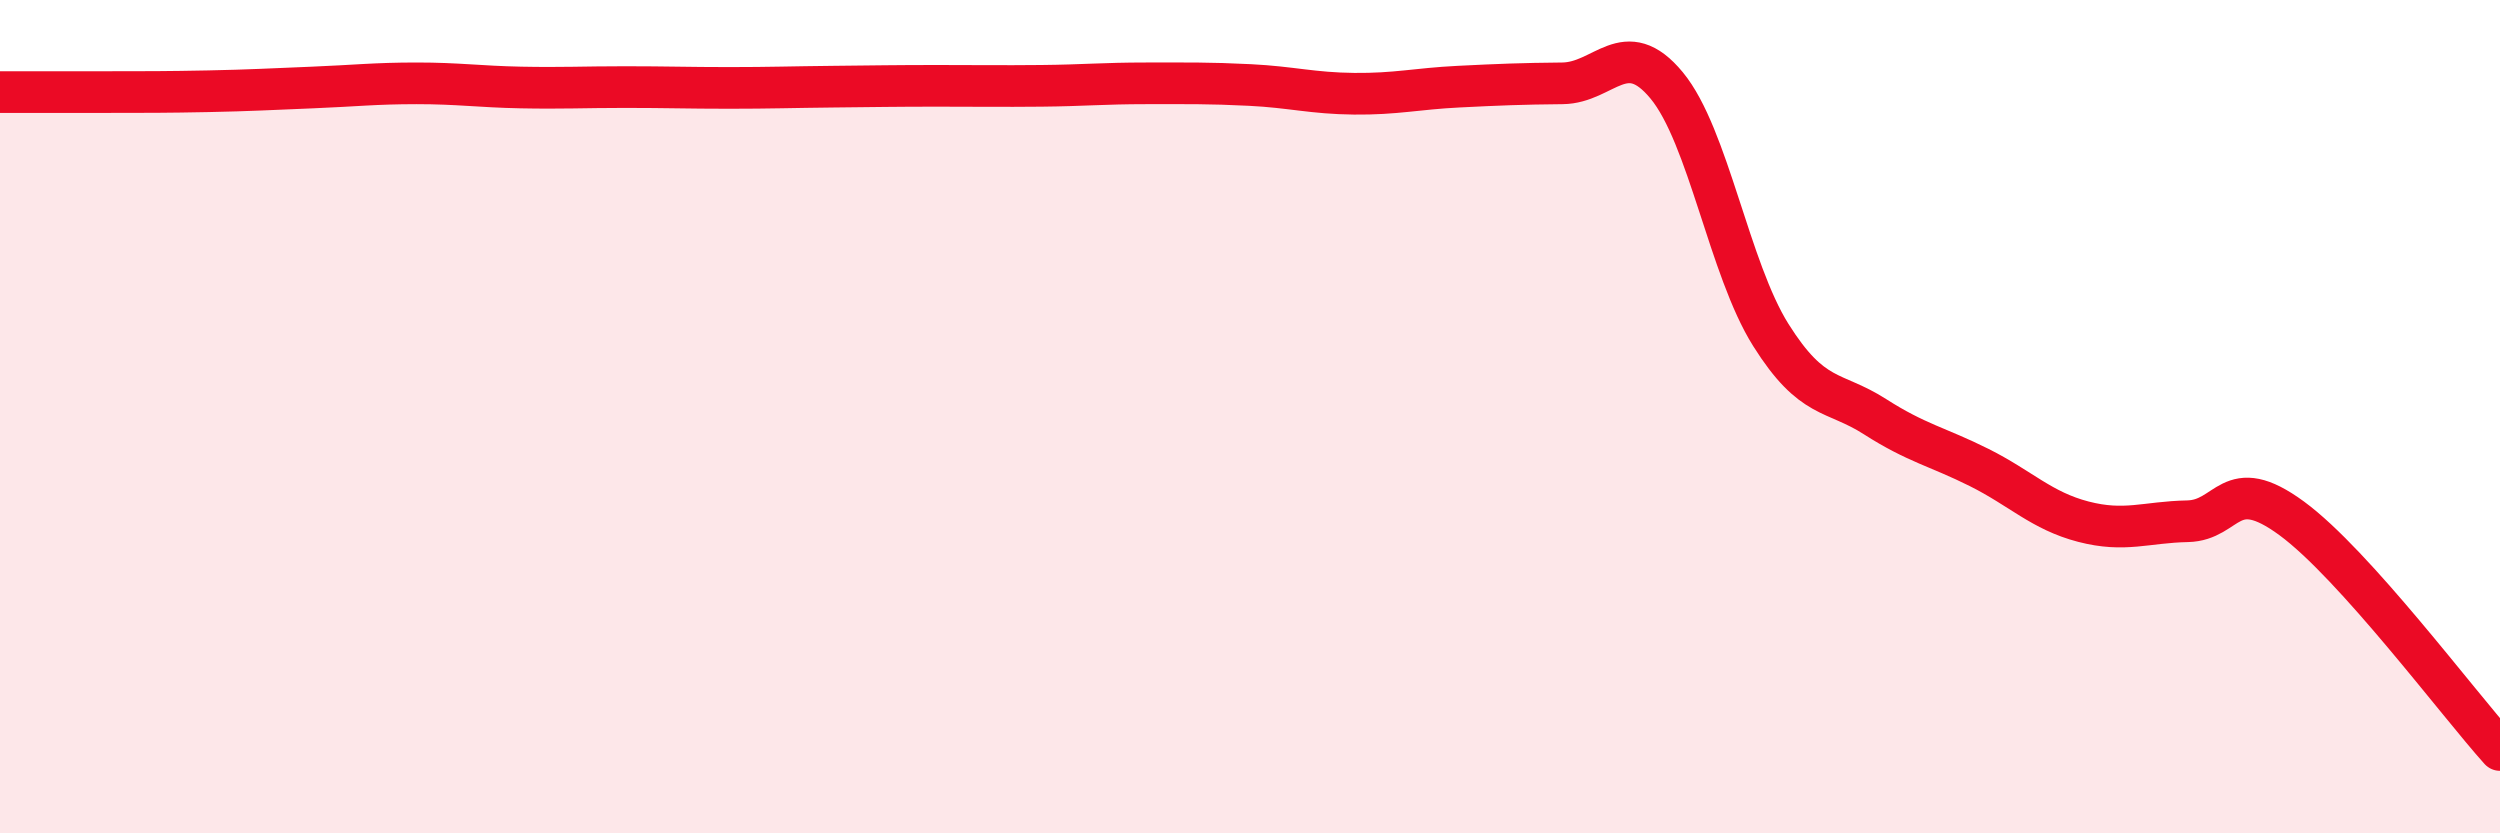 
    <svg width="60" height="20" viewBox="0 0 60 20" xmlns="http://www.w3.org/2000/svg">
      <path
        d="M 0,2.21 C 0.5,2.21 1.5,2.21 2.5,2.21 C 3.5,2.21 4,2.21 5,2.19 C 6,2.17 6.5,2.14 7.5,2.1 C 8.5,2.06 9,2 10,2 C 11,2 11.5,2.08 12.5,2.1 C 13.5,2.12 14,2.09 15,2.09 C 16,2.09 16.5,2.11 17.5,2.11 C 18.5,2.11 19,2.09 20,2.08 C 21,2.07 21.5,2.06 22.5,2.06 C 23.5,2.06 24,2.07 25,2.06 C 26,2.05 26.5,2 27.5,2 C 28.5,2 29,1.99 30,2.04 C 31,2.09 31.5,2.24 32.5,2.25 C 33.5,2.26 34,2.13 35,2.08 C 36,2.03 36.5,2.01 37.5,2 C 38.5,1.99 39,0.84 40,2.05 C 41,3.26 41.5,6.45 42.5,8.04 C 43.5,9.63 44,9.36 45,10 C 46,10.64 46.5,10.72 47.5,11.22 C 48.5,11.72 49,12.26 50,12.52 C 51,12.78 51.5,12.53 52.5,12.51 C 53.5,12.49 53.5,11.34 55,12.44 C 56.5,13.54 59,16.89 60,18L60 20L0 20Z"
        fill="#EB0A25"
        opacity="0.1"
        stroke-linecap="round"
        stroke-linejoin="round"
      />
      <path
        d="M 0,2.21 C 0.5,2.21 1.5,2.21 2.5,2.21 C 3.5,2.21 4,2.21 5,2.19 C 6,2.17 6.5,2.14 7.5,2.1 C 8.5,2.06 9,2 10,2 C 11,2 11.5,2.08 12.5,2.1 C 13.5,2.12 14,2.09 15,2.09 C 16,2.09 16.5,2.11 17.5,2.11 C 18.5,2.11 19,2.09 20,2.08 C 21,2.07 21.5,2.06 22.5,2.06 C 23.5,2.06 24,2.07 25,2.06 C 26,2.05 26.5,2 27.5,2 C 28.5,2 29,1.99 30,2.04 C 31,2.09 31.5,2.24 32.5,2.25 C 33.5,2.26 34,2.13 35,2.08 C 36,2.03 36.5,2.01 37.5,2 C 38.5,1.99 39,0.84 40,2.05 C 41,3.26 41.5,6.45 42.5,8.04 C 43.5,9.63 44,9.36 45,10 C 46,10.64 46.5,10.72 47.5,11.22 C 48.5,11.72 49,12.26 50,12.52 C 51,12.78 51.5,12.53 52.5,12.51 C 53.5,12.49 53.5,11.34 55,12.44 C 56.5,13.54 59,16.89 60,18"
        stroke="#EB0A25"
        stroke-width="1"
        fill="none"
        stroke-linecap="round"
        stroke-linejoin="round"
      />
    </svg>
  